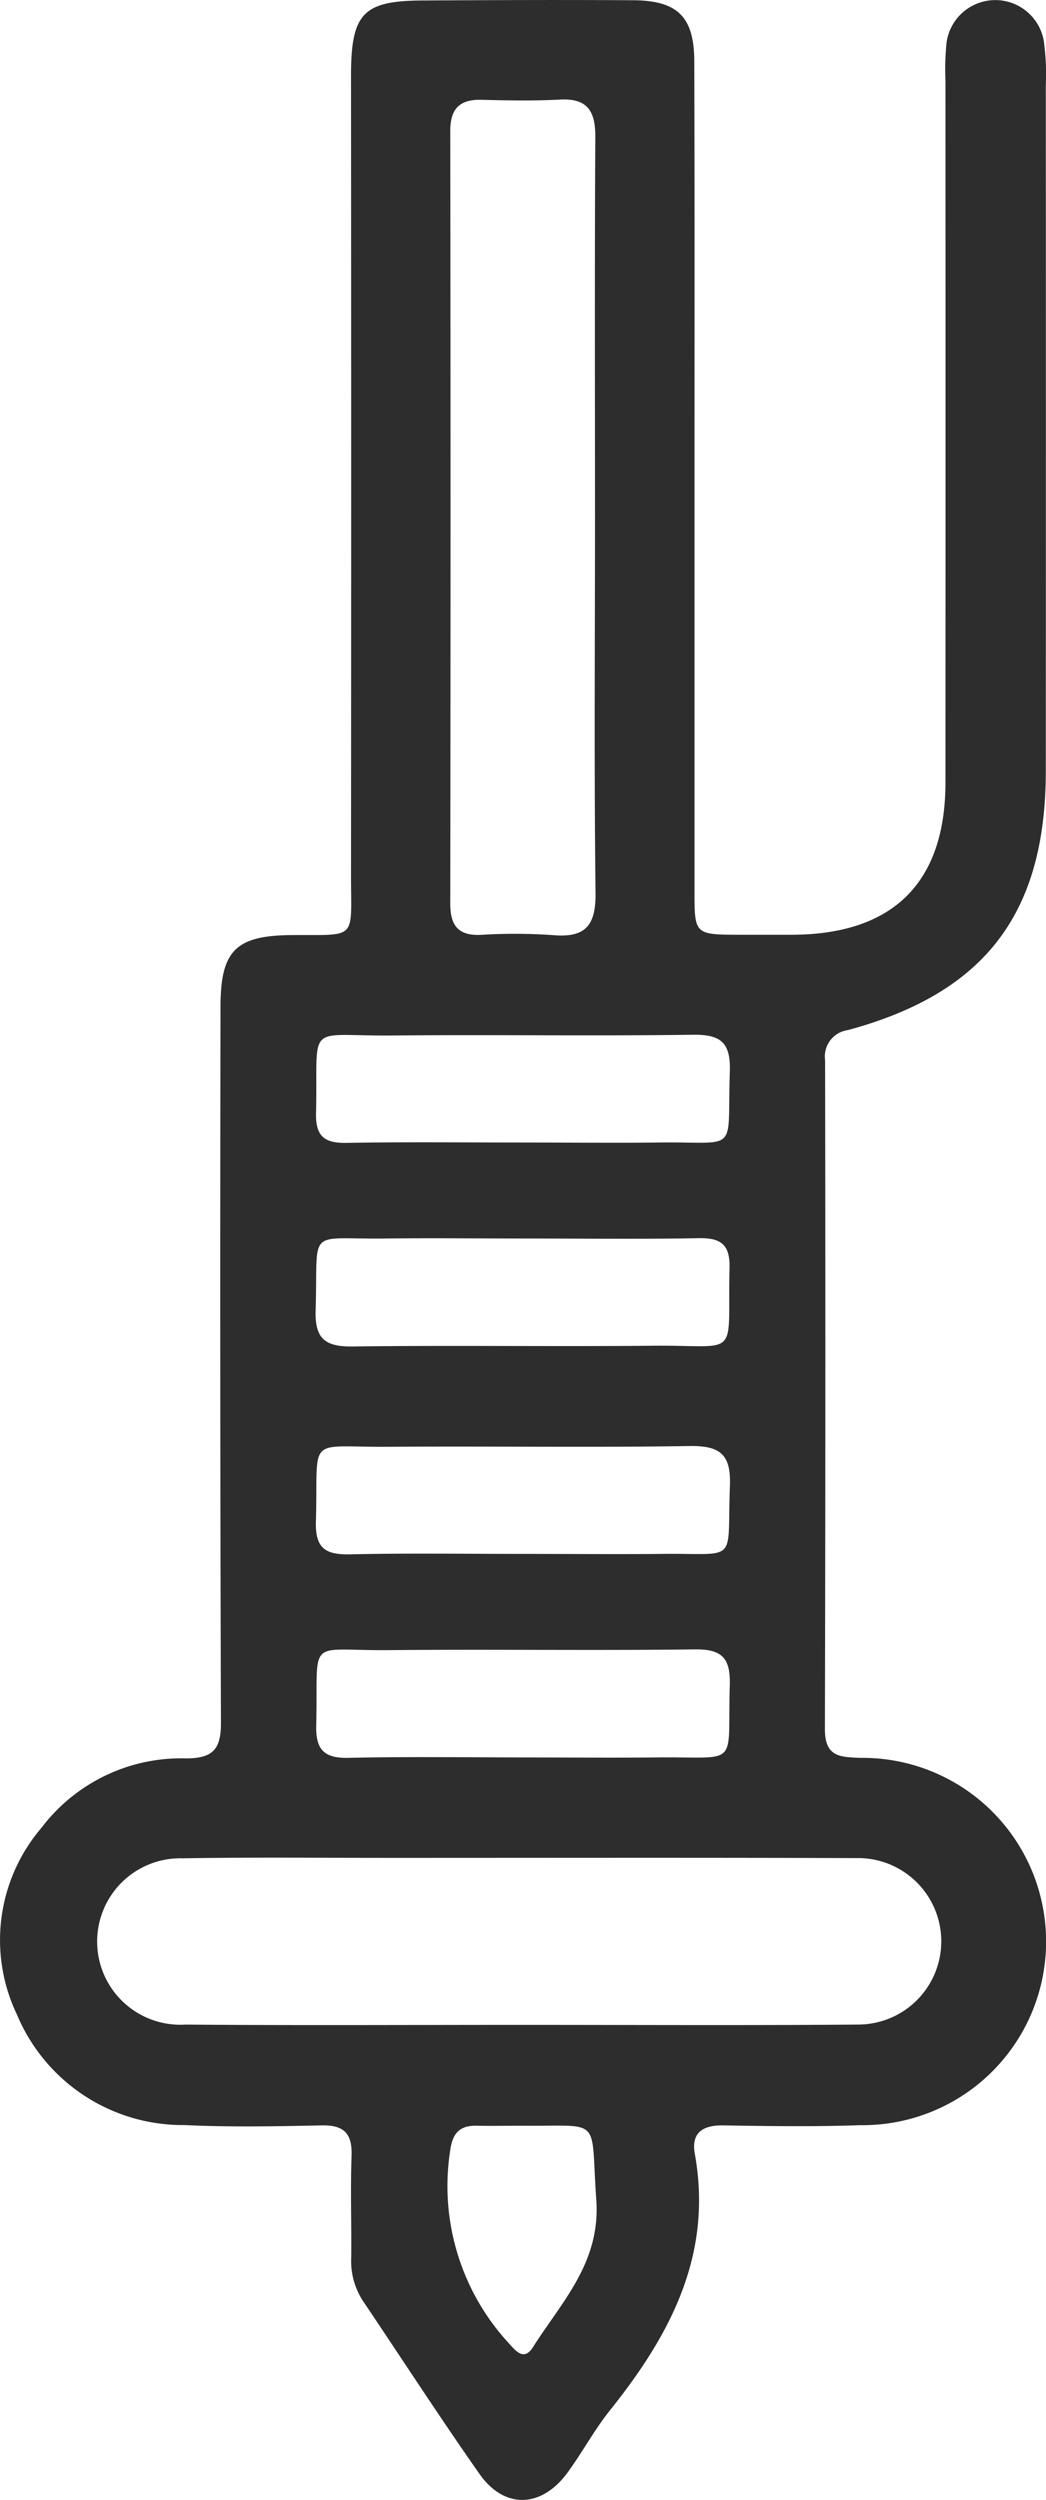 <svg xmlns="http://www.w3.org/2000/svg" id="spindle1" width="38.992" height="93.125" viewBox="0 0 38.992 93.125"><path id="Path_12" data-name="Path 12" d="M25.909,17.973v15.2c0,1.642,0,1.642,1.7,1.646.65,0,1.3,0,1.947,0,3.761-.016,5.708-1.943,5.708-5.68q.006-13.071,0-26.142a9.45,9.45,0,0,1,.024-1.216,1.835,1.835,0,0,1,3.665-.068,8.8,8.8,0,0,1,.052,1.457q.006,12.77,0,25.536c0,5.314-2.26,8.281-7.381,9.665a.991.991,0,0,0-.847,1.116Q30.8,51.95,30.77,64.413c0,1.044.578,1.036,1.325,1.068a6.842,6.842,0,1,1-.008,13.683c-1.7.06-3.4.036-5.106.008-.771-.012-1.2.277-1.06,1.06C26.6,84,25,86.983,22.762,89.781c-.582.727-1.028,1.557-1.573,2.308-.975,1.345-2.368,1.393-3.3.06-1.489-2.123-2.9-4.3-4.347-6.45a2.724,2.724,0,0,1-.429-1.614c.012-1.256-.032-2.513.012-3.769.032-.839-.277-1.164-1.124-1.144-1.7.036-3.408.068-5.106-.012A6.706,6.706,0,0,1,.654,75.05a6.433,6.433,0,0,1,.915-6.968A6.537,6.537,0,0,1,6.964,65.5c1.032,0,1.3-.381,1.292-1.357Q8.214,50.828,8.24,37.512c0-2.1.562-2.665,2.653-2.681,2.469-.02,2.212.221,2.212-2.224q.012-14.9,0-29.791c0-2.336.454-2.8,2.737-2.8C18.435,0,21.028-.009,23.621.007c1.662.012,2.276.618,2.28,2.28C25.917,7.517,25.909,12.743,25.909,17.973ZM19.443,75.427c4.207,0,8.417.024,12.624-.012a3.1,3.1,0,1,0-.12-6.2c-5.748-.02-11.492-.008-17.24-.008-2.629,0-5.262-.028-7.891.016a3.1,3.1,0,1,0,.12,6.193C11.106,75.451,15.276,75.427,19.443,75.427ZM22.2,19.294c0-4.736-.016-9.473.012-14.209,0-.967-.305-1.433-1.329-1.377-.967.052-1.943.032-2.914.008-.823-.02-1.164.341-1.164,1.16q.018,14.39,0,28.783c0,.811.289,1.2,1.136,1.164a20.422,20.422,0,0,1,2.669.008c1.216.112,1.626-.333,1.61-1.573C22.164,28.606,22.2,23.95,22.2,19.294ZM19.379,42.558c1.738,0,3.48.02,5.218,0,3.01-.04,2.525.466,2.629-2.649.036-1.1-.361-1.381-1.4-1.365-3.721.052-7.442-.008-11.163.028-3.311.032-2.782-.562-2.862,2.9-.02.871.333,1.116,1.148,1.1C15.088,42.534,17.231,42.558,19.379,42.558Zm.132,3.576c-1.7,0-3.4-.02-5.1,0-3.01.04-2.525-.466-2.625,2.653-.036,1.092.357,1.385,1.4,1.369,3.721-.048,7.446.008,11.167-.028,3.307-.032,2.782.55,2.862-2.906.02-.871-.333-1.116-1.148-1.1C23.882,46.162,21.695,46.134,19.511,46.134Zm0,11.749c1.738,0,3.48.016,5.218,0,2.85-.032,2.388.4,2.5-2.537.048-1.212-.405-1.5-1.533-1.481-3.721.06-7.442,0-11.163.028-3.155.024-2.641-.486-2.737,2.79-.028,1.007.373,1.236,1.284,1.216C15.22,57.851,17.364,57.883,19.507,57.883Zm-.1,7.582c1.7,0,3.4.016,5.1,0,3.123-.036,2.621.429,2.713-2.7.028-1-.289-1.337-1.3-1.325-3.8.048-7.606-.008-11.407.028-3.123.028-2.629-.546-2.709,2.8-.02.887.273,1.228,1.18,1.212C15.12,65.433,17.263,65.461,19.407,65.465Zm.1,13.719c-.566,0-1.132.012-1.7,0-.638-.016-.915.253-1.007.911a8.635,8.635,0,0,0,2.232,7.245c.281.321.55.562.847.1,1.08-1.706,2.537-3.159,2.364-5.515C22.024,78.807,22.509,79.212,19.511,79.184Z" transform="translate(-0.02 0.002)" fill="#2d2d2d"></path></svg>